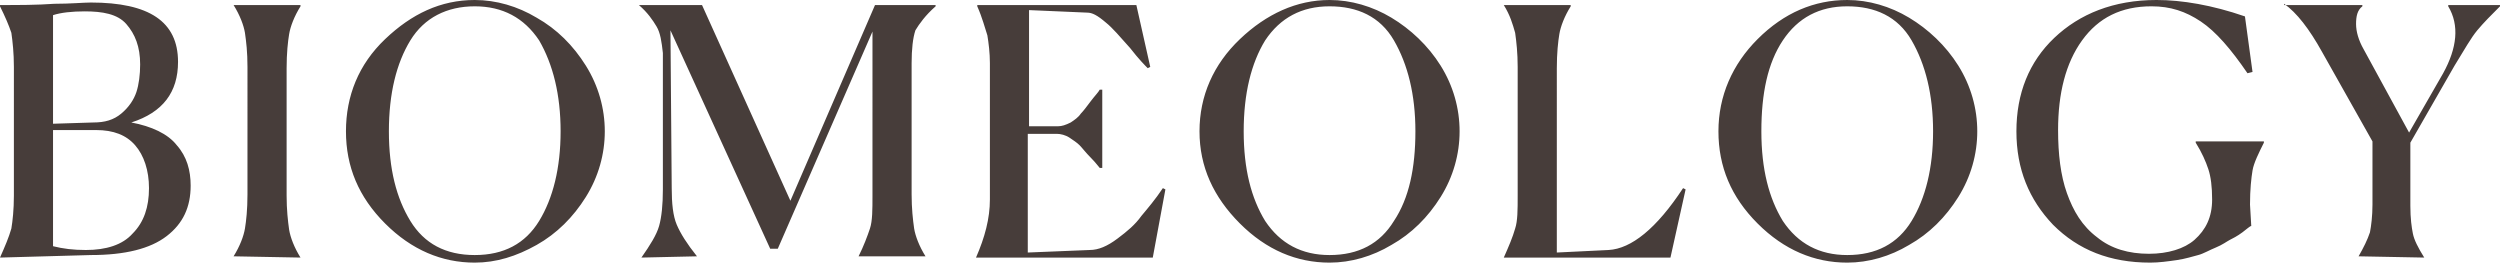 <?xml version="1.0" encoding="UTF-8"?>
<!-- Generator: Adobe Illustrator 27.3.1, SVG Export Plug-In . SVG Version: 6.00 Build 0)  -->
<svg xmlns="http://www.w3.org/2000/svg" xmlns:xlink="http://www.w3.org/1999/xlink" version="1.1" id="Layer_1" x="0px" y="0px" viewBox="0 0 198 20.8" style="enable-background:new 0 0 198 20.8;" xml:space="preserve">
<style type="text/css">
	.st0{fill:#473D3A;}
</style>
<path class="st0" d="M0,20.4L0,20.4c0.4-0.9,0.7-1.6,0.9-2.3c0.1-0.6,0.2-1.5,0.2-2.6V5.3c0-1.1-0.1-2-0.2-2.7C0.7,2,0.4,1.3,0,0.5  V0.4c1.5,0,2.9,0,4.3-0.1c1.3,0,2.3-0.1,2.9-0.1c4.6,0,6.9,1.5,6.9,4.7c0,2.4-1.2,4-3.7,4.8c1.6,0.3,2.9,0.9,3.6,1.8  c0.8,0.9,1.1,2,1.1,3.2c0,1.7-0.6,3-1.9,4s-3.3,1.5-6,1.5L0,20.4L0,20.4z M7.4,9.7C8.3,9.7,9,9.5,9.6,9c0.6-0.5,1-1.1,1.2-1.7  s0.3-1.4,0.3-2.2c0-1.4-0.4-2.4-1.1-3.2S8.1,0.9,6.7,0.9c-1,0-1.9,0.1-2.5,0.3v8.6L7.4,9.7L7.4,9.7z M6.8,19.8  c1.6,0,2.9-0.4,3.7-1.3c0.9-0.9,1.3-2.1,1.3-3.6c0-1.4-0.4-2.6-1.1-3.4C10,10.7,9,10.3,7.6,10.3H4.2v9.2C5,19.7,5.8,19.8,6.8,19.8  L6.8,19.8z M18.5,20.3c0.5-0.8,0.8-1.6,0.9-2.2c0.1-0.6,0.2-1.5,0.2-2.7V5.3c0-1.2-0.1-2-0.2-2.7c-0.1-0.6-0.4-1.4-0.9-2.2V0.4h5.3  v0.1c-0.5,0.8-0.8,1.6-0.9,2.2s-0.2,1.5-0.2,2.7v10.1c0,1.1,0.1,2,0.2,2.7c0.1,0.6,0.4,1.4,0.9,2.2v0L18.5,20.3  C18.5,20.4,18.5,20.3,18.5,20.3z M37.6,20.8c-2.6,0-5-1-7.1-3.1s-3.1-4.5-3.1-7.3s1-5.3,3.1-7.3S34.9,0,37.6,0  c1.7,0,3.4,0.5,4.9,1.4c1.6,0.9,2.9,2.2,3.9,3.8s1.5,3.4,1.5,5.2s-0.5,3.6-1.5,5.2s-2.3,2.9-3.9,3.8C40.9,20.3,39.3,20.8,37.6,20.8z   M37.6,20.2c2.3,0,4-0.9,5.1-2.7s1.7-4.2,1.7-7.1s-0.6-5.3-1.7-7.2c-1.2-1.8-2.9-2.7-5.1-2.7s-4,0.9-5.1,2.7s-1.7,4.2-1.7,7.2  s0.6,5.3,1.7,7.1C33.6,19.3,35.3,20.2,37.6,20.2L37.6,20.2z M50.8,20.4L50.8,20.4c0.7-1,1.2-1.8,1.4-2.5s0.3-1.7,0.3-2.9V4.2  c-0.1-0.9-0.2-1.6-0.5-2.1s-0.7-1.1-1.4-1.7V0.4h5l7,15.5l6.7-15.5h4.8v0.1c-0.8,0.7-1.3,1.4-1.6,1.9C72.3,3,72.2,3.9,72.2,5v10.4  c0,1.1,0.1,2,0.2,2.7c0.1,0.6,0.4,1.4,0.9,2.2v0h-5.3v0c0.4-0.8,0.7-1.6,0.9-2.2c0.2-0.6,0.2-1.5,0.2-2.6V2.5l-7.5,17.2H61L53.1,2.4  l0.1,12.5c0,1.2,0.1,2.2,0.4,2.9c0.3,0.7,0.8,1.5,1.6,2.5v0L50.8,20.4L50.8,20.4z M91.3,20.4h-14v0c0.7-1.6,1.1-3.1,1.1-4.6V5  c0-0.8-0.1-1.6-0.2-2.2c-0.2-0.6-0.4-1.4-0.8-2.3V0.4h12.6l1.1,4.9l-0.2,0.1c-0.2-0.2-0.7-0.7-1.4-1.6c-0.8-0.9-1.4-1.6-1.9-2  C86.9,1.2,86.5,1,86.1,1l-4.6-0.2V10h2.3c0.3,0,0.6-0.1,1-0.3c0.3-0.2,0.6-0.4,0.8-0.7c0.2-0.2,0.5-0.6,0.8-1  c0.3-0.4,0.6-0.7,0.7-0.9h0.2v6.2h-0.2c-0.1-0.1-0.3-0.4-0.7-0.8c-0.4-0.4-0.7-0.8-0.9-1s-0.5-0.4-0.8-0.6c-0.3-0.2-0.7-0.3-1-0.3  h-2.3V20l4.9-0.2c0.7,0,1.4-0.3,2.2-0.9c0.8-0.6,1.4-1.1,1.9-1.8c0.5-0.6,1.1-1.3,1.7-2.2l0.2,0.1L91.3,20.4L91.3,20.4z M105.3,20.8  c-2.6,0-5-1-7.1-3.1s-3.2-4.5-3.2-7.3s1.1-5.3,3.2-7.3s4.5-3.1,7.1-3.1c1.7,0,3.4,0.5,4.9,1.4s2.9,2.2,3.9,3.8s1.5,3.4,1.5,5.2  s-0.5,3.6-1.5,5.2s-2.3,2.9-3.9,3.8C108.7,20.3,107,20.8,105.3,20.8z M105.3,20.2c2.3,0,4-0.9,5.1-2.7c1.2-1.8,1.7-4.2,1.7-7.1  s-0.6-5.3-1.7-7.2s-2.9-2.7-5.1-2.7s-3.9,0.9-5.1,2.7c-1.1,1.8-1.7,4.2-1.7,7.2s0.6,5.3,1.7,7.1C101.4,19.3,103.1,20.2,105.3,20.2  L105.3,20.2z M119.1,20.4L119.1,20.4c0.4-0.9,0.7-1.6,0.9-2.3c0.2-0.6,0.2-1.5,0.2-2.6V5.3c0-1.1-0.1-2-0.2-2.7  c-0.2-0.7-0.4-1.4-0.9-2.2V0.4h5.3v0.1c-0.5,0.8-0.8,1.6-0.9,2.2s-0.2,1.5-0.2,2.7V20l4.1-0.2c1.8-0.1,3.8-1.7,5.9-4.9l0.2,0.1  l-1.2,5.4L119.1,20.4L119.1,20.4z M146.3,20.8c-2.6,0-5-1-7.1-3.1s-3.1-4.5-3.1-7.3s1.1-5.3,3.1-7.3c2.1-2.1,4.5-3.1,7.1-3.1  c1.7,0,3.4,0.5,4.9,1.4s2.9,2.2,3.9,3.8s1.5,3.4,1.5,5.2s-0.5,3.6-1.5,5.2s-2.3,2.9-3.9,3.8C149.7,20.3,148,20.8,146.3,20.8z   M146.3,20.2c2.3,0,4-0.9,5.1-2.7c1.1-1.8,1.7-4.2,1.7-7.1s-0.6-5.3-1.7-7.2s-2.9-2.7-5.1-2.7s-3.9,0.9-5.1,2.7s-1.7,4.2-1.7,7.2  s0.6,5.3,1.7,7.1C142.4,19.3,144.1,20.2,146.3,20.2L146.3,20.2z M178.3,17.9c-0.1,0-0.3,0.2-0.7,0.5s-0.8,0.5-1,0.6  c-0.2,0.1-0.6,0.4-1.1,0.6s-1,0.5-1.4,0.6c-0.4,0.1-1,0.3-1.7,0.4c-0.7,0.1-1.4,0.2-2.1,0.2c-3.2,0-5.7-1-7.7-3  c-1.9-2-2.9-4.4-2.9-7.4s1-5.5,3-7.4s4.7-3,8.1-3c2,0,4.4,0.4,7,1.3l0.6,4.4L178,5.8c-1.3-1.9-2.5-3.3-3.7-4.1s-2.4-1.2-3.9-1.2  c-2.4,0-4.2,0.9-5.5,2.7s-1.9,4.2-1.9,7.1c0,1.9,0.2,3.6,0.7,5s1.2,2.6,2.4,3.5c1.1,0.9,2.5,1.3,4.1,1.3c1.5,0,2.8-0.4,3.6-1.1  c0.9-0.8,1.4-1.8,1.4-3.2c0-1-0.1-1.8-0.3-2.4s-0.5-1.3-1-2.1v-0.1h5.4v0.1c-0.4,0.8-0.8,1.6-0.9,2.2s-0.2,1.5-0.2,2.7L178.3,17.9  L178.3,17.9z M186.8,20.3c0.4-0.7,0.7-1.3,0.9-1.9c0.1-0.5,0.2-1.3,0.2-2.2v-5l-4-7.1c-1-1.8-2-3.1-3-3.8V0.4h6.2v0.1  c-0.4,0.3-0.5,0.8-0.5,1.4c0,0.6,0.2,1.3,0.6,2l3.6,6.6l2.7-4.7c1.1-2,1.3-3.8,0.4-5.3V0.4h4.1v0.1c-0.7,0.7-1.3,1.3-1.8,1.9  s-1,1.5-1.8,2.8l-3.5,6.1v5c0,1,0.1,1.7,0.2,2.2c0.1,0.5,0.4,1.1,0.9,1.9v0L186.8,20.3L186.8,20.3L186.8,20.3z"></path>
</svg>
